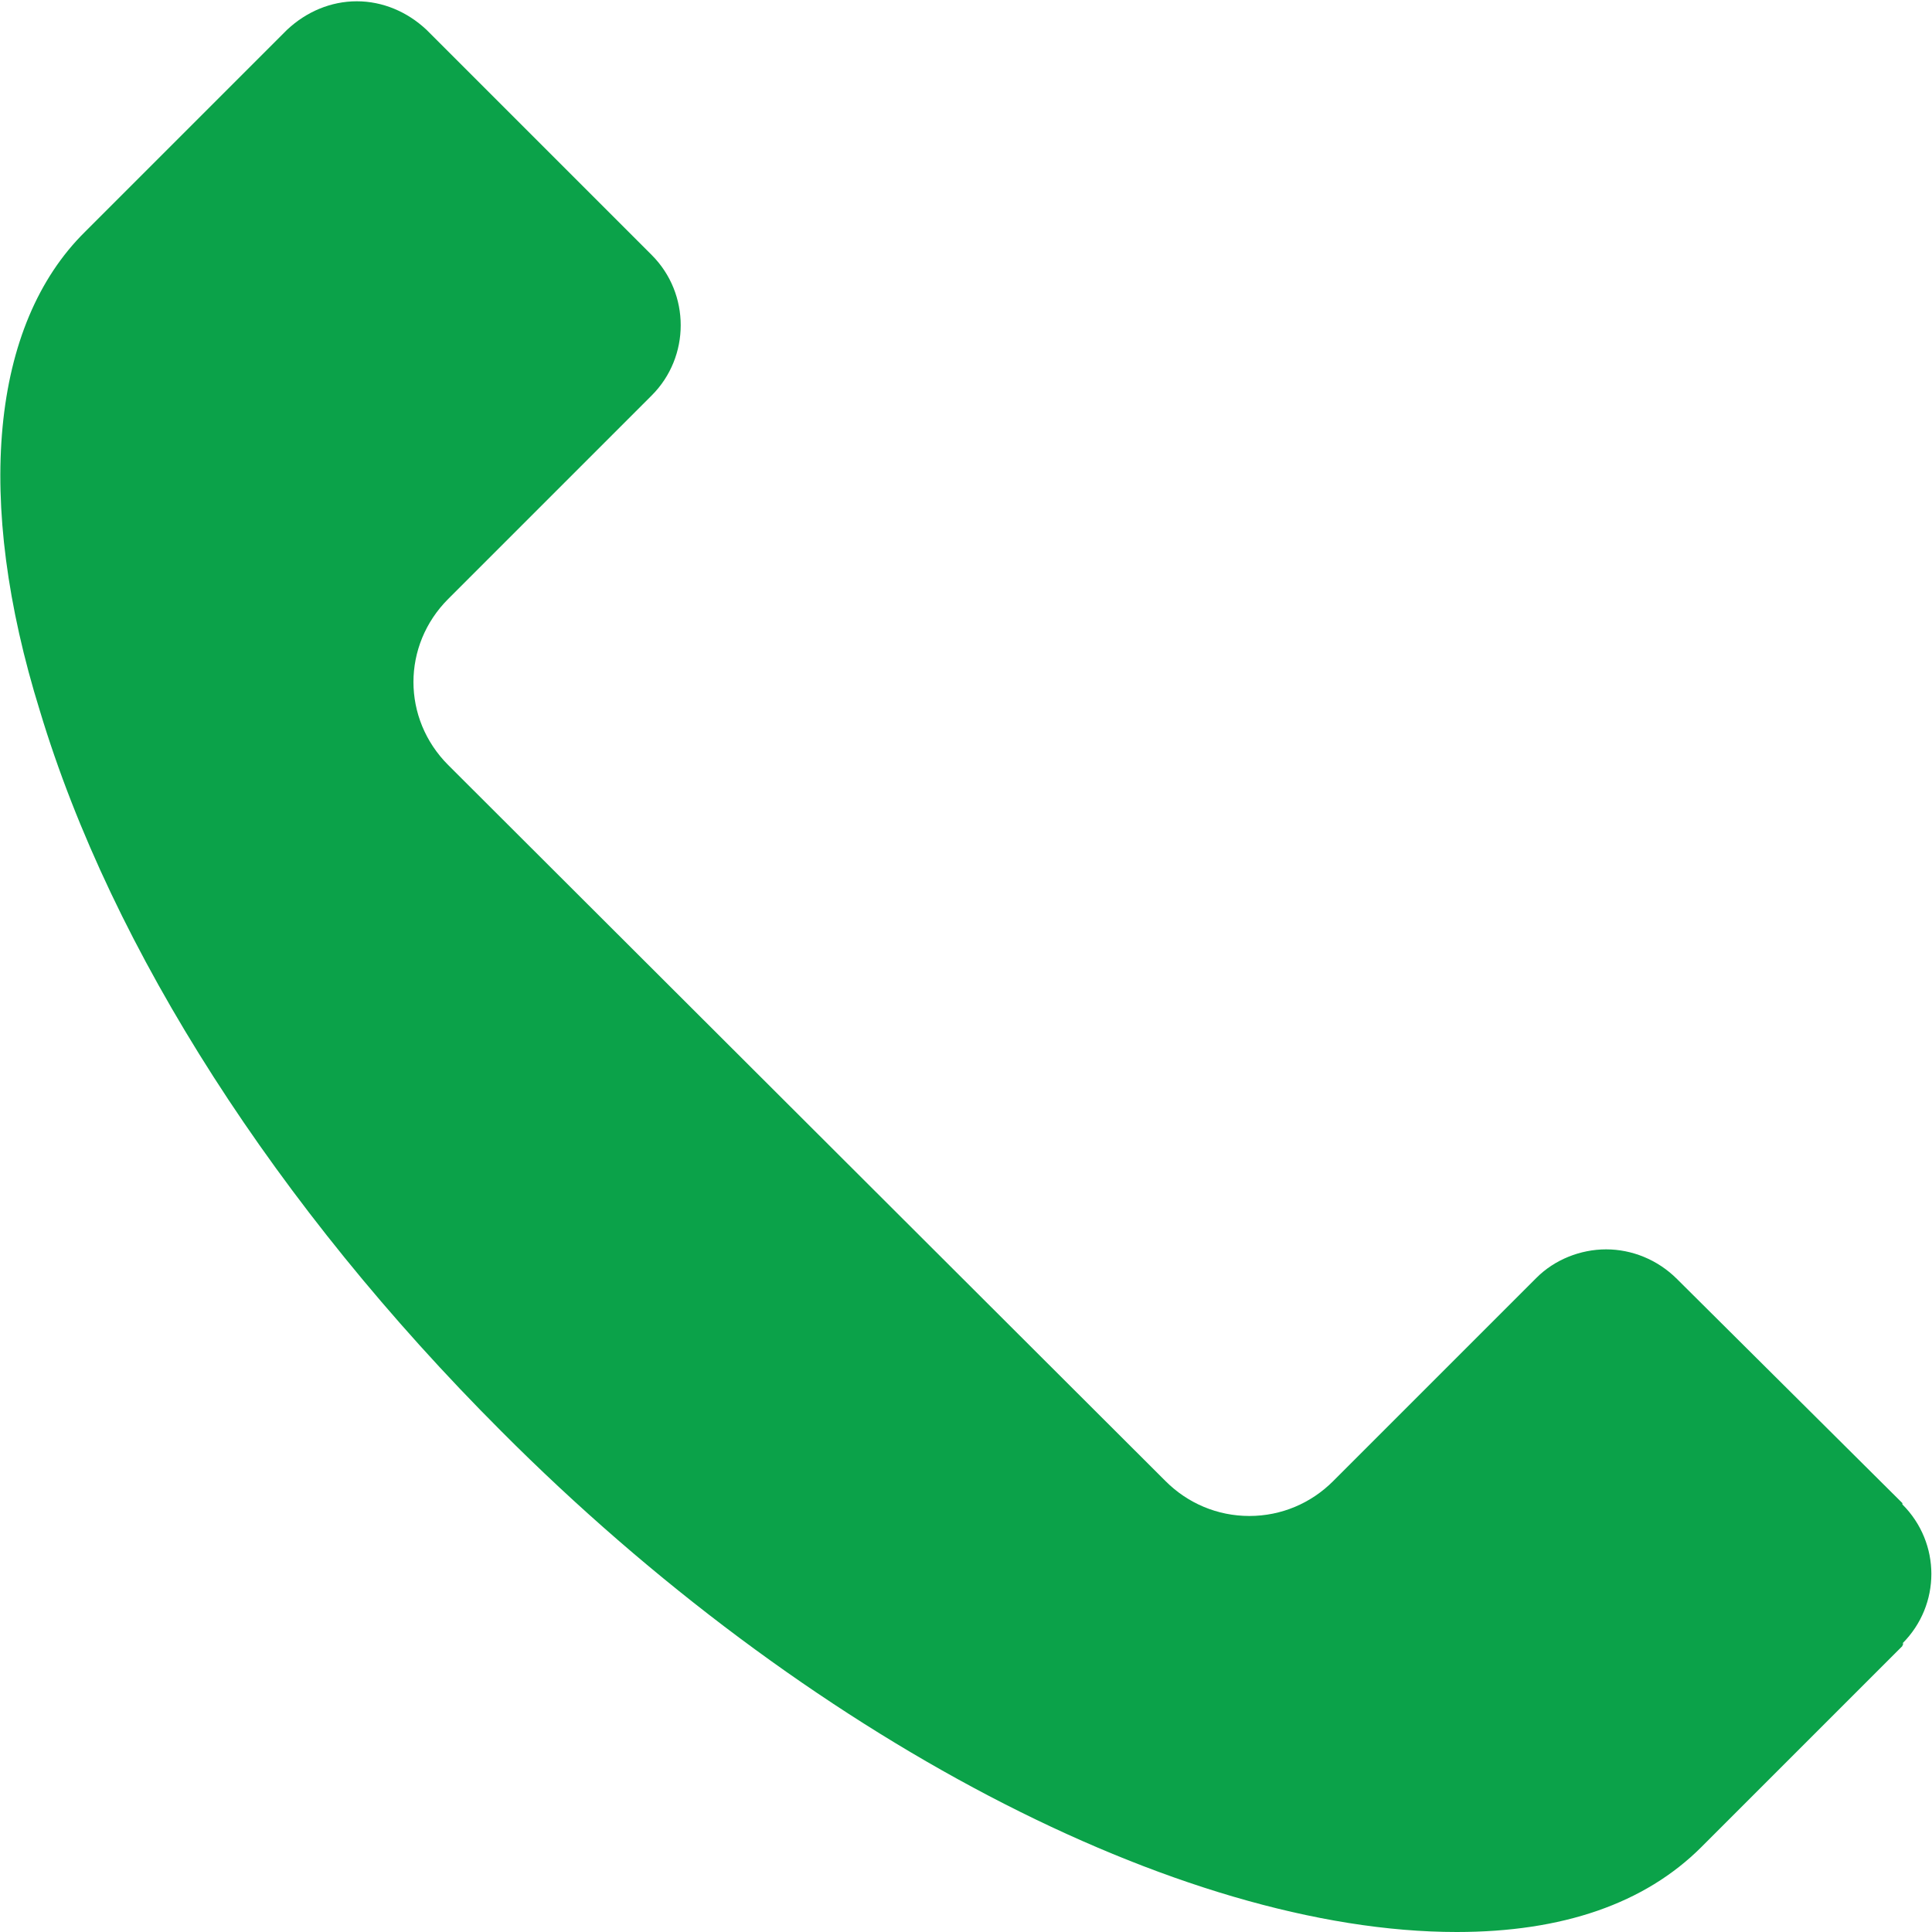 <svg id="a" xmlns="http://www.w3.org/2000/svg" width="15" height="15" viewBox="0 0 15 15"><path d="M14.78,12.76s-.01.01-.01.02l-.57.57c-.52.52-.96.96-.99.99-.44.44-1.08.66-1.9.66-2.15,0-5.06-1.52-7.42-3.89-1.74-1.74-3.02-3.73-3.58-5.59C-.2,3.88-.07,2.52.66,1.8l.76-.76.81-.81s0,0,0,0c.15-.14.34-.22.54-.22s.39.08.54.22c0,0,0,0,0,0l1.75,1.75c.3.3.3.79,0,1.09h0l-1.58,1.58c-.36.36-.36.93,0,1.29l5.57,5.56c.17.17.4.27.65.27s.48-.1.65-.27l1.56-1.56s.01-.01.02-.02c.14-.14.34-.22.54-.22s.4.08.55.23l1.75,1.74h0s0,0,0,.01c.3.3.3.78,0,1.08Z" fill="#0ba249" stroke-width="0"/></svg>